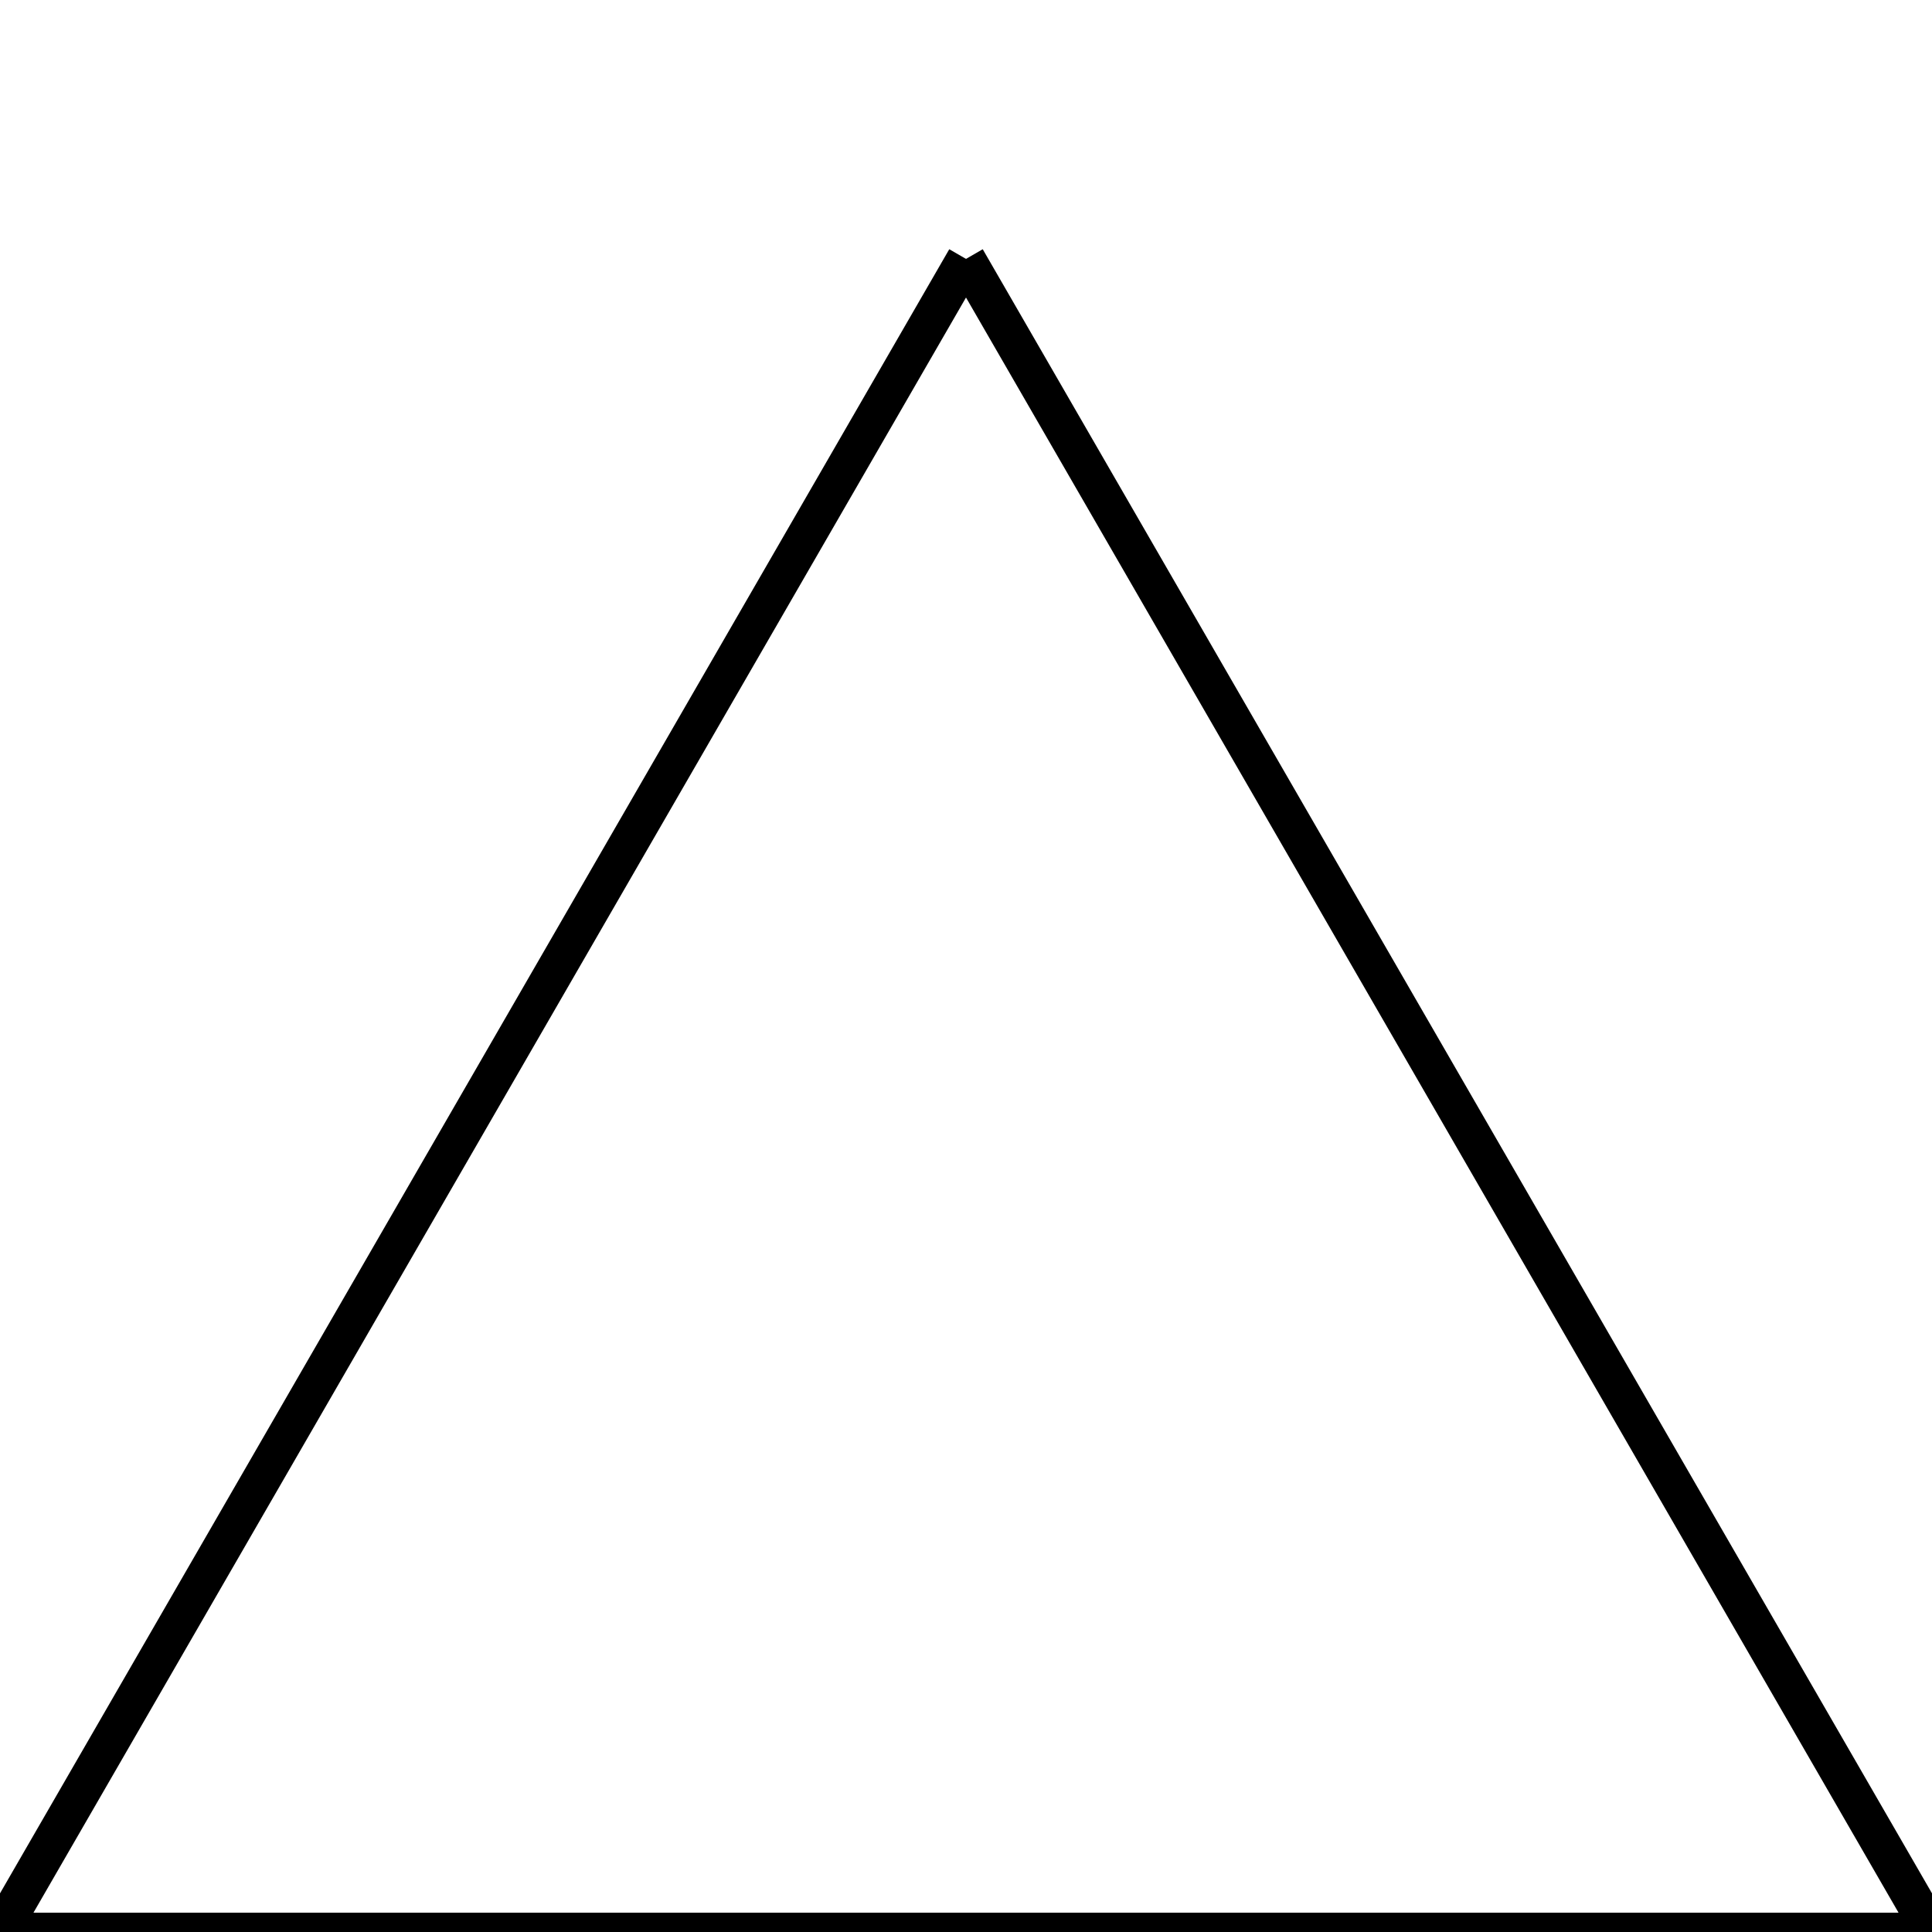 <svg version="1.1" baseProfile="full" xmlns="http://www.w3.org/2000/svg" width="1in" height="1in" viewBox="0 0 1 1">
<g stroke="black" stroke-width="0.02" transform="scale(1,-1) translate(0,-1)"><path fill="none" d="M 0 0 L 1 0"/>
<path fill="none" d="M 1 0 L 0.5 0.866"/>
<path fill="none" d="M 0.5 0.866 L -0 0"/>
</g>
</svg>
